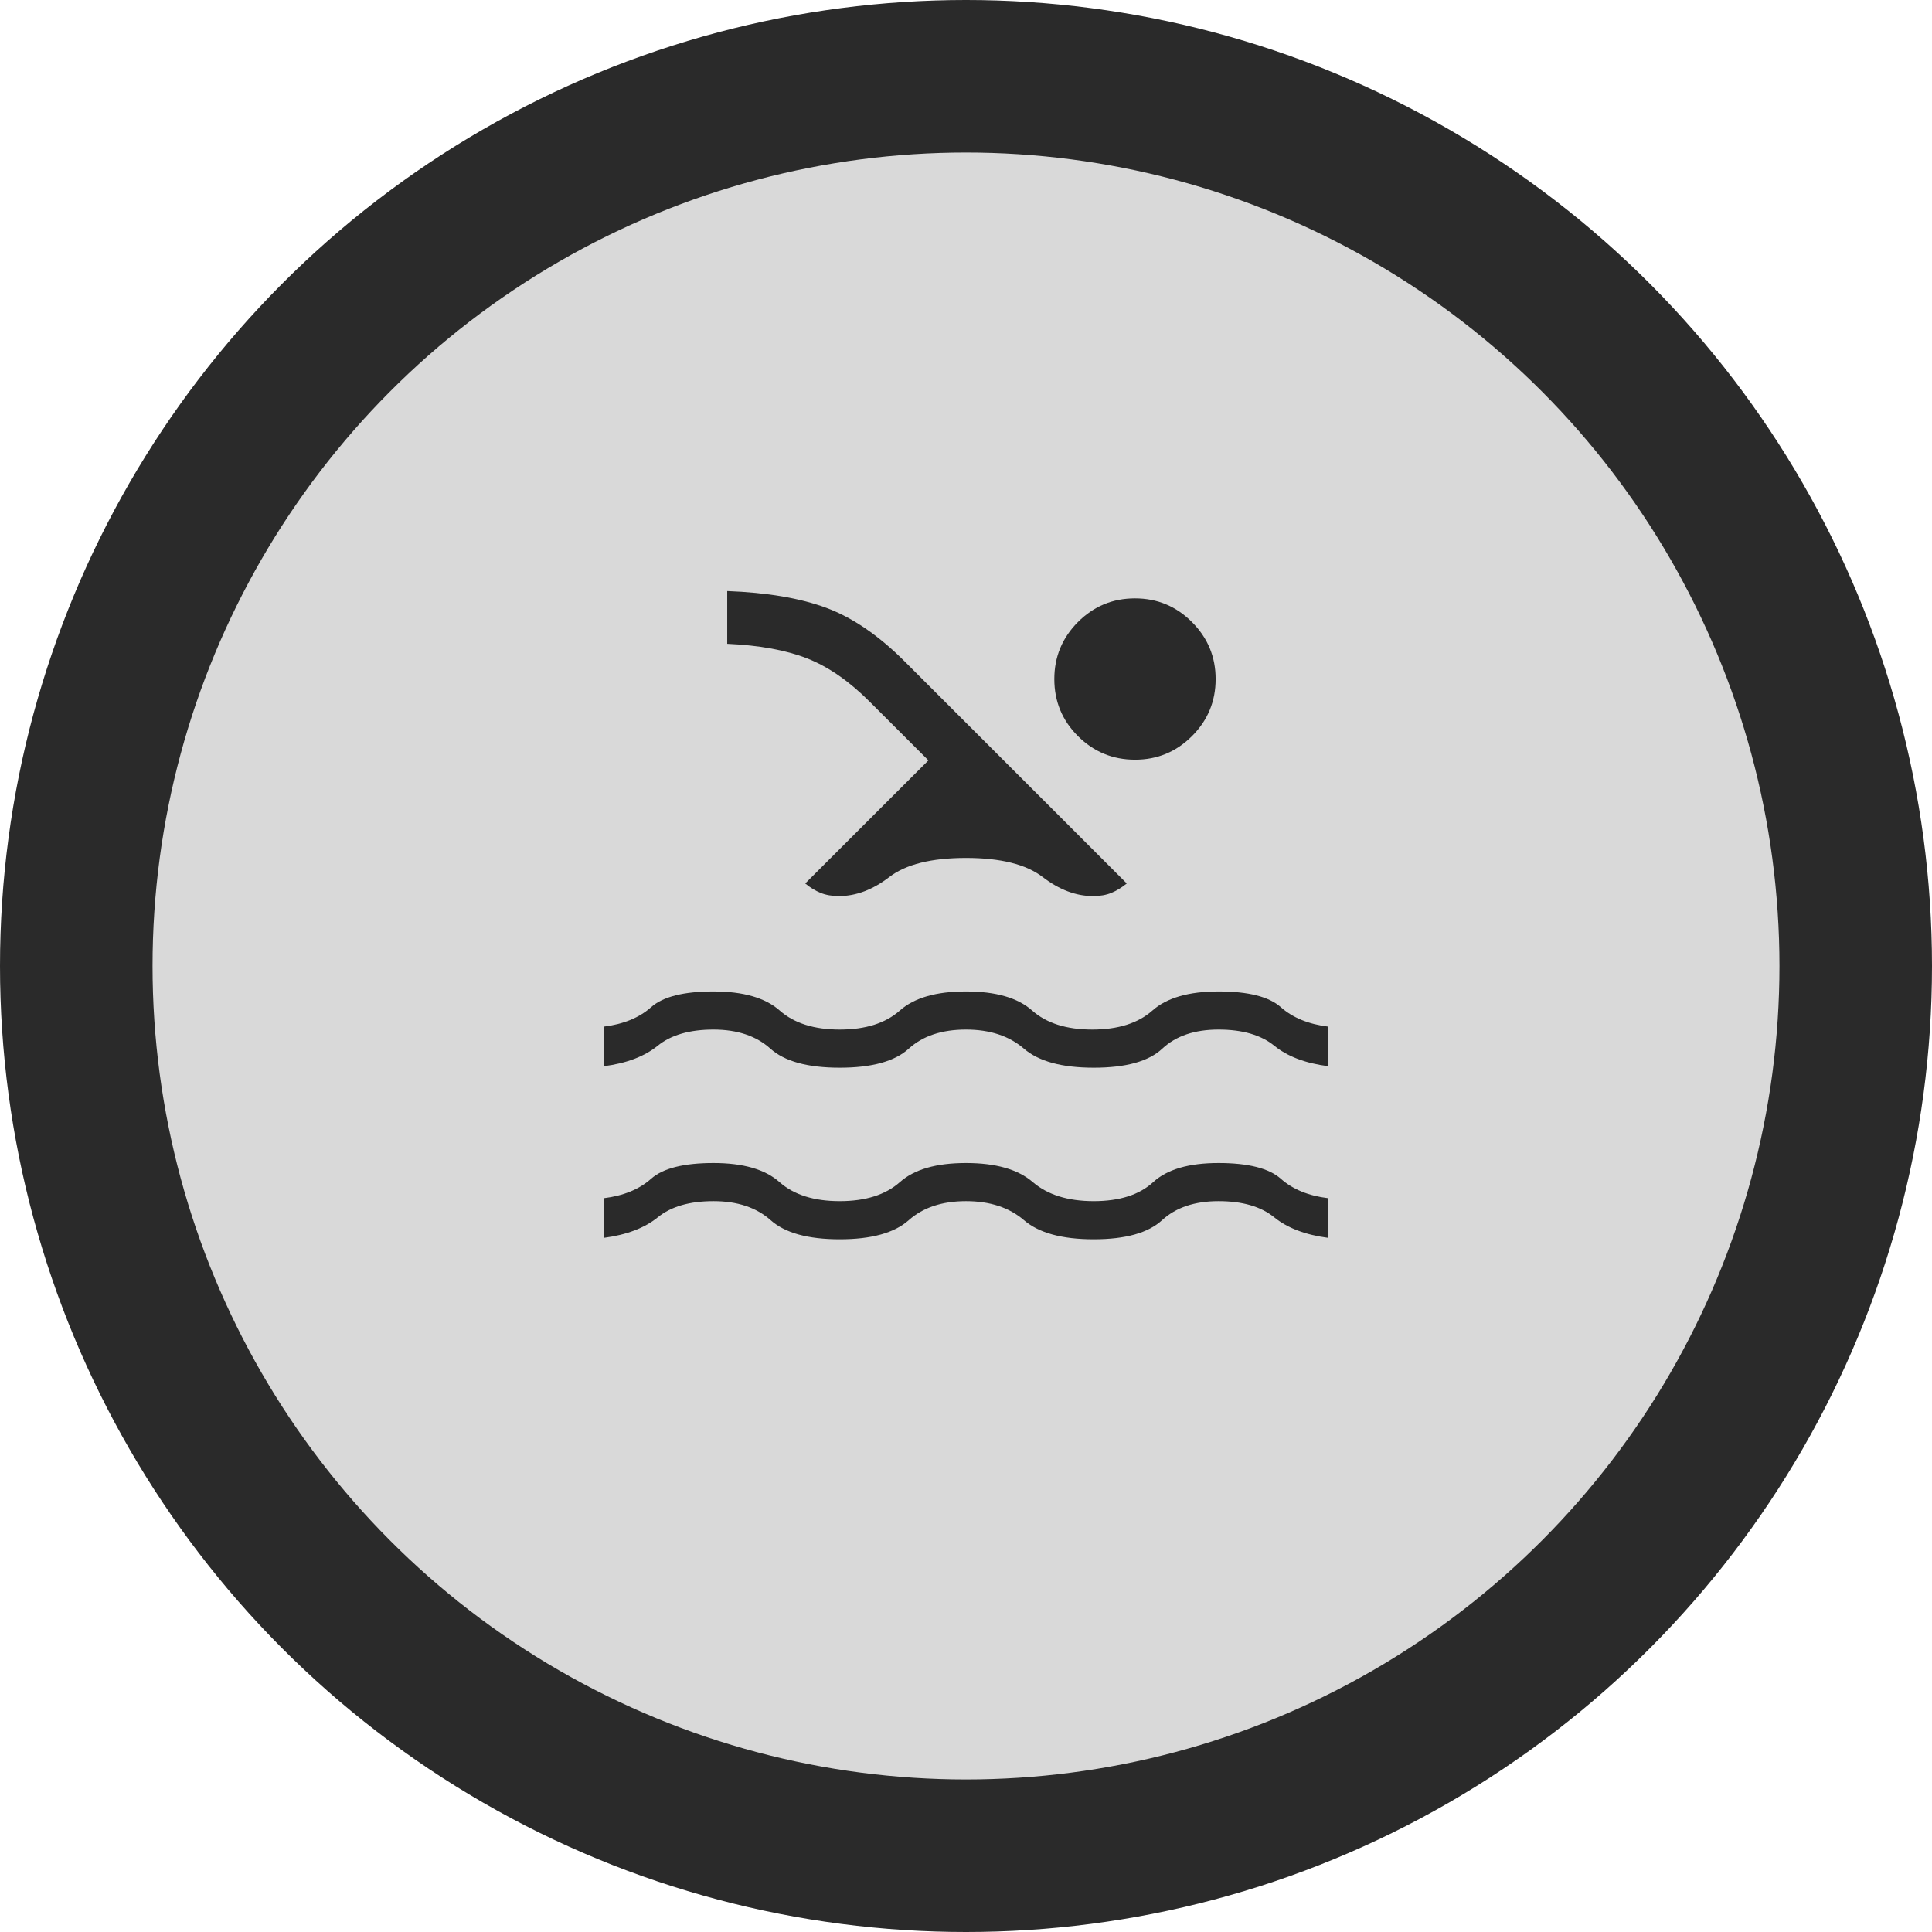 <svg width="42" height="42" viewBox="0 0 42 42" fill="none" xmlns="http://www.w3.org/2000/svg">
<circle cx="21" cy="21" r="21" fill="#2A2A2A"/>
<circle cx="21" cy="21" r="17.684" fill="#D9D9D9"/>
<path d="M13.125 26.91V26.048C13.554 25.995 13.898 25.854 14.155 25.625C14.412 25.397 14.864 25.283 15.51 25.283C16.156 25.283 16.635 25.421 16.946 25.698C17.258 25.974 17.694 26.112 18.255 26.112C18.816 26.112 19.252 25.974 19.563 25.698C19.875 25.421 20.353 25.283 21 25.283C21.647 25.283 22.131 25.421 22.452 25.698C22.774 25.974 23.215 26.112 23.777 26.112C24.338 26.112 24.77 25.974 25.07 25.698C25.371 25.421 25.844 25.283 26.49 25.283C27.136 25.283 27.588 25.398 27.845 25.626C28.103 25.855 28.446 25.996 28.875 26.048V26.91C28.379 26.845 27.987 26.696 27.7 26.463C27.412 26.229 27.009 26.112 26.49 26.112C25.971 26.112 25.562 26.25 25.262 26.526C24.96 26.803 24.466 26.941 23.777 26.941C23.088 26.941 22.583 26.803 22.261 26.526C21.939 26.25 21.519 26.112 21 26.112C20.481 26.112 20.066 26.25 19.755 26.526C19.444 26.803 18.944 26.941 18.255 26.941C17.565 26.941 17.065 26.803 16.754 26.526C16.444 26.25 16.029 26.112 15.51 26.112C14.991 26.112 14.588 26.229 14.3 26.463C14.013 26.696 13.621 26.845 13.125 26.91ZM13.125 23.179V22.318C13.554 22.265 13.898 22.124 14.155 21.895C14.412 21.667 14.864 21.553 15.51 21.553C16.156 21.553 16.636 21.691 16.949 21.967C17.262 22.244 17.698 22.382 18.255 22.382C18.816 22.382 19.252 22.244 19.563 21.967C19.875 21.691 20.353 21.553 21 21.553C21.647 21.553 22.125 21.691 22.437 21.967C22.748 22.244 23.184 22.382 23.745 22.382C24.306 22.382 24.742 22.244 25.054 21.967C25.366 21.691 25.844 21.553 26.49 21.553C27.136 21.553 27.588 21.667 27.845 21.896C28.103 22.125 28.446 22.265 28.875 22.318V23.178C28.379 23.115 27.987 22.966 27.7 22.732C27.412 22.499 27.009 22.382 26.49 22.382C25.971 22.382 25.564 22.52 25.268 22.796C24.973 23.073 24.476 23.211 23.777 23.211C23.085 23.211 22.579 23.073 22.258 22.796C21.938 22.52 21.518 22.382 21 22.382C20.475 22.382 20.061 22.52 19.757 22.796C19.454 23.073 18.953 23.211 18.255 23.211C17.557 23.211 17.055 23.073 16.747 22.796C16.44 22.52 16.028 22.382 15.51 22.382C14.992 22.382 14.589 22.499 14.3 22.732C14.012 22.966 13.62 23.115 13.125 23.179ZM17.505 19.206L20.183 16.53L18.907 15.255C18.462 14.809 18.01 14.496 17.552 14.315C17.094 14.135 16.513 14.028 15.809 13.996V12.849C16.676 12.881 17.394 13.003 17.964 13.214C18.535 13.427 19.103 13.815 19.667 14.379L24.495 19.206C24.387 19.294 24.276 19.363 24.162 19.41C24.047 19.457 23.914 19.481 23.761 19.48C23.391 19.48 23.026 19.342 22.667 19.066C22.308 18.79 21.752 18.651 21 18.651C20.248 18.651 19.692 18.79 19.333 19.066C18.974 19.342 18.609 19.48 18.239 19.48C18.087 19.48 17.953 19.457 17.838 19.41C17.723 19.363 17.612 19.295 17.505 19.206ZM24.673 13.008C25.158 13.008 25.571 13.18 25.913 13.524C26.256 13.867 26.427 14.28 26.427 14.762C26.427 15.246 26.256 15.66 25.913 16.002C25.57 16.345 25.157 16.516 24.673 16.515C24.189 16.515 23.775 16.343 23.432 16.001C23.091 15.66 22.92 15.247 22.92 14.762C22.92 14.28 23.091 13.867 23.432 13.524C23.775 13.18 24.188 13.008 24.673 13.008Z" fill="#2A2A2A"/>
</svg>
